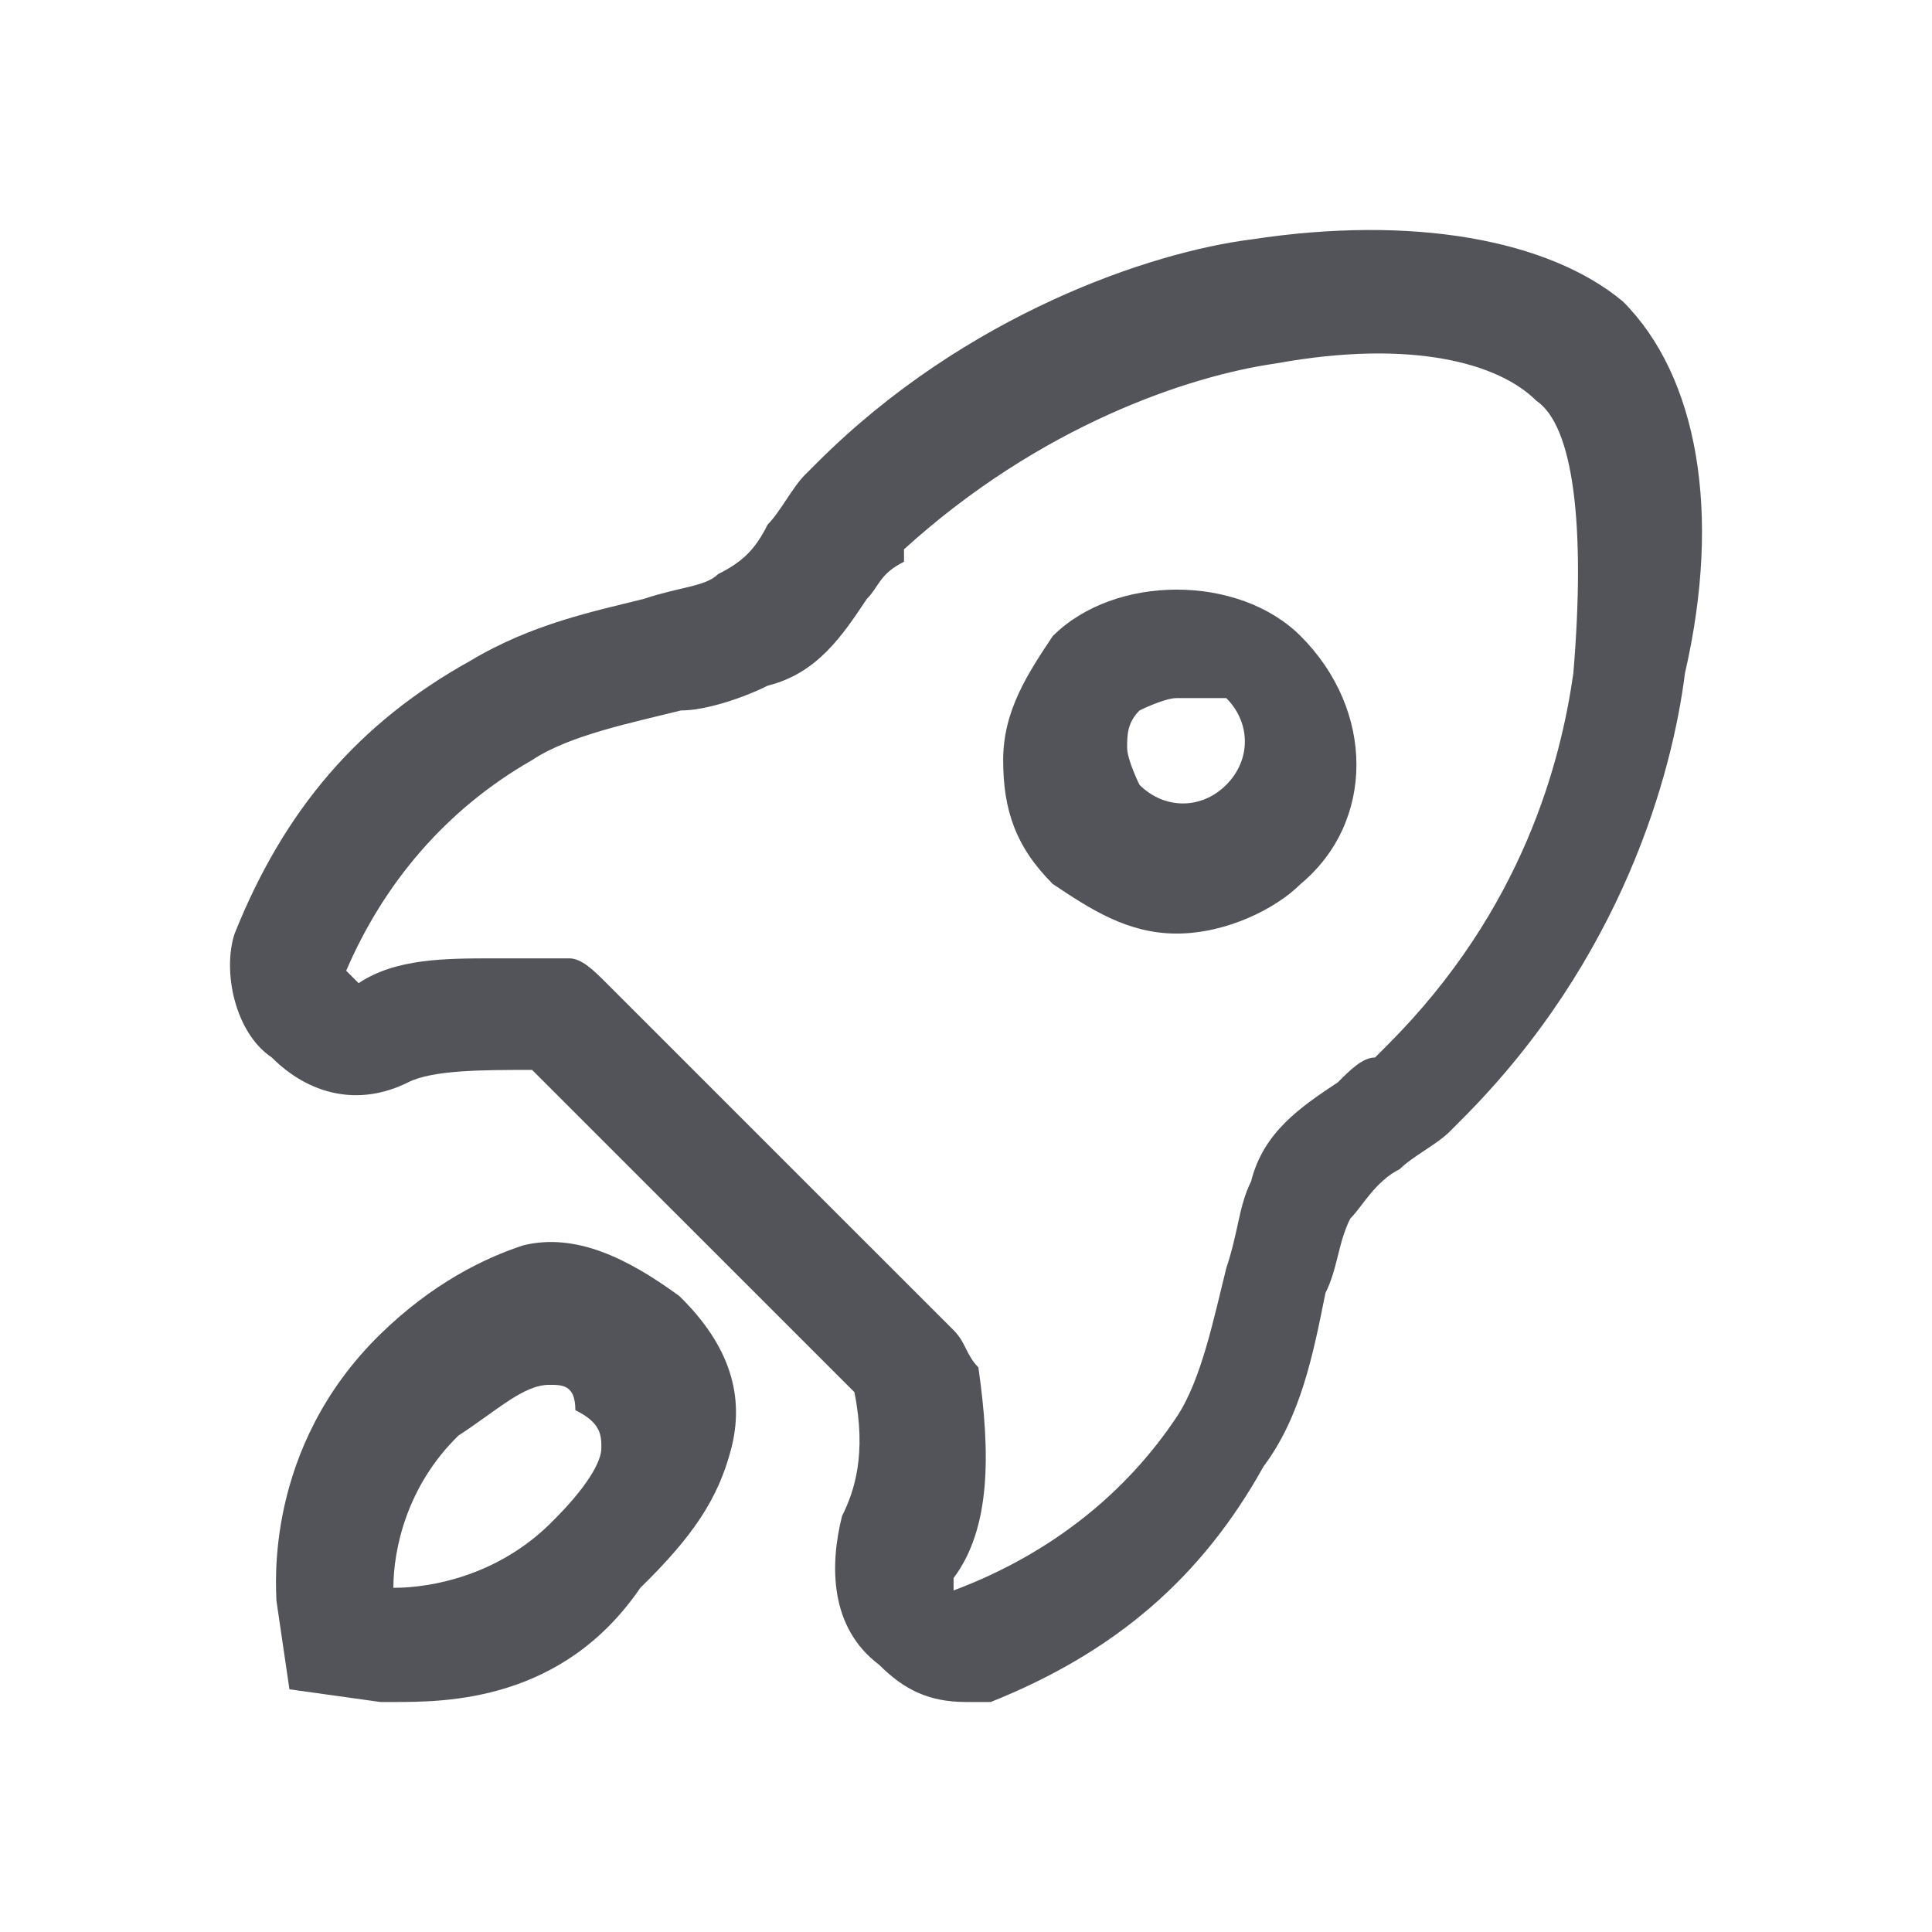 <?xml version="1.0" encoding="UTF-8"?>
<svg width="42px" height="42px" viewBox="0 0 42 42" version="1.1" xmlns="http://www.w3.org/2000/svg" xmlns:xlink="http://www.w3.org/1999/xlink">
    <title>编组 20</title>
    <g id="官网B" stroke="none" stroke-width="1" fill="none" fill-rule="evenodd">
        <g id="规范" transform="translate(-708, -1953)">
            <g id="1" transform="translate(75, 1826)">
                <g id="编组-3" transform="translate(590, 98)">
                    <g id="编组-20" transform="translate(43, 29)">
                        <rect id="矩形" x="0" y="0" width="42" height="42"></rect>
                        <g id="M_火箭" transform="translate(5, 5)" fill="#52545A" fill-rule="nonzero">
                            <path d="M3.552,32 L3.27,32 L1.292,31.724 L1.009,29.794 C1.009,29.518 0.727,26.484 3.27,24.002 C4.4,22.899 5.53,22.348 6.378,22.072 C7.508,21.796 8.638,22.348 9.768,23.175 C10.898,24.278 11.181,25.381 10.898,26.484 C10.616,27.587 10.05,28.415 8.92,29.518 C7.225,32 4.682,32 3.552,32 L3.552,32 Z M6.943,25.105 C6.378,25.105 5.812,25.657 4.965,26.209 C3.835,27.312 3.552,28.691 3.552,29.518 C4.4,29.518 5.812,29.242 6.943,28.139 C7.79,27.312 8.073,26.76 8.073,26.484 C8.073,26.209 8.073,25.933 7.508,25.657 C7.508,25.105 7.225,25.105 6.943,25.105 L6.943,25.105 Z" id="形状"></path>
                            <path d="M16,32 C15.191,32 14.652,31.731 14.113,31.192 C13.035,30.383 13.035,29.036 13.305,27.958 C13.574,27.42 13.844,26.611 13.574,25.264 L6.568,18.259 C5.49,18.259 4.413,18.259 3.874,18.528 C2.796,19.067 1.718,18.798 0.909,17.989 C0.101,17.45 -0.168,16.103 0.101,15.295 C1.179,12.601 2.796,10.715 5.221,9.367 C6.568,8.559 7.916,8.29 8.993,8.02 C9.802,7.751 10.341,7.751 10.61,7.481 C11.149,7.212 11.419,6.942 11.688,6.404 C11.958,6.134 12.227,5.595 12.496,5.326 L12.766,5.056 C16,1.823 20.042,0.476 22.197,0.206 C25.7,-0.332 28.664,0.206 30.281,1.554 C31.898,3.17 32.437,6.134 31.629,9.637 C31.359,11.792 30.281,15.834 26.778,19.336 L26.509,19.606 C26.239,19.875 25.7,20.145 25.431,20.414 C24.892,20.684 24.622,21.223 24.353,21.492 C24.084,22.031 24.084,22.57 23.814,23.109 C23.545,24.456 23.275,25.803 22.467,26.881 C21.119,29.306 19.233,30.922 16.538,32 L16,32 L16,32 Z M5.76,15.834 L7.377,15.834 C7.646,15.834 7.916,16.103 8.185,16.373 L15.73,23.917 C16,24.186 16,24.456 16.269,24.725 C16.538,26.611 16.538,28.228 15.73,29.306 L15.73,29.575 C17.886,28.767 19.503,27.42 20.58,25.803 C21.119,24.995 21.389,23.647 21.658,22.57 C21.928,21.761 21.928,21.223 22.197,20.684 C22.467,19.606 23.275,19.067 24.084,18.528 C24.353,18.259 24.622,17.989 24.892,17.989 L25.161,17.72 C28.126,14.756 28.934,11.523 29.203,9.637 C29.473,6.404 29.203,4.248 28.395,3.709 C27.587,2.901 25.7,2.362 22.736,2.901 C20.85,3.17 17.616,4.248 14.652,6.942 L14.652,7.212 C14.113,7.481 14.113,7.751 13.844,8.02 C13.305,8.828 12.766,9.637 11.688,9.906 C11.149,10.176 10.341,10.445 9.802,10.445 C8.724,10.715 7.377,10.984 6.568,11.523 C4.682,12.601 3.335,14.217 2.526,16.103 L2.796,16.373 C3.604,15.834 4.682,15.834 5.76,15.834 L5.76,15.834 Z M20.58,15.295 C19.503,15.295 18.694,14.756 17.886,14.217 C17.077,13.409 16.808,12.601 16.808,11.523 C16.808,10.445 17.347,9.637 17.886,8.828 C19.233,7.481 21.928,7.481 23.275,8.828 C24.892,10.445 24.892,12.87 23.275,14.217 C22.736,14.756 21.658,15.295 20.58,15.295 L20.58,15.295 Z M20.58,10.176 C20.311,10.176 19.772,10.445 19.772,10.445 C19.503,10.715 19.503,10.984 19.503,11.253 C19.503,11.523 19.772,12.062 19.772,12.062 C20.311,12.601 21.119,12.601 21.658,12.062 C22.197,11.523 22.197,10.715 21.658,10.176 L20.58,10.176 Z" id="形状"></path>
                        </g>
                    </g>
                </g>
            </g>
        </g>
    </g>
</svg>